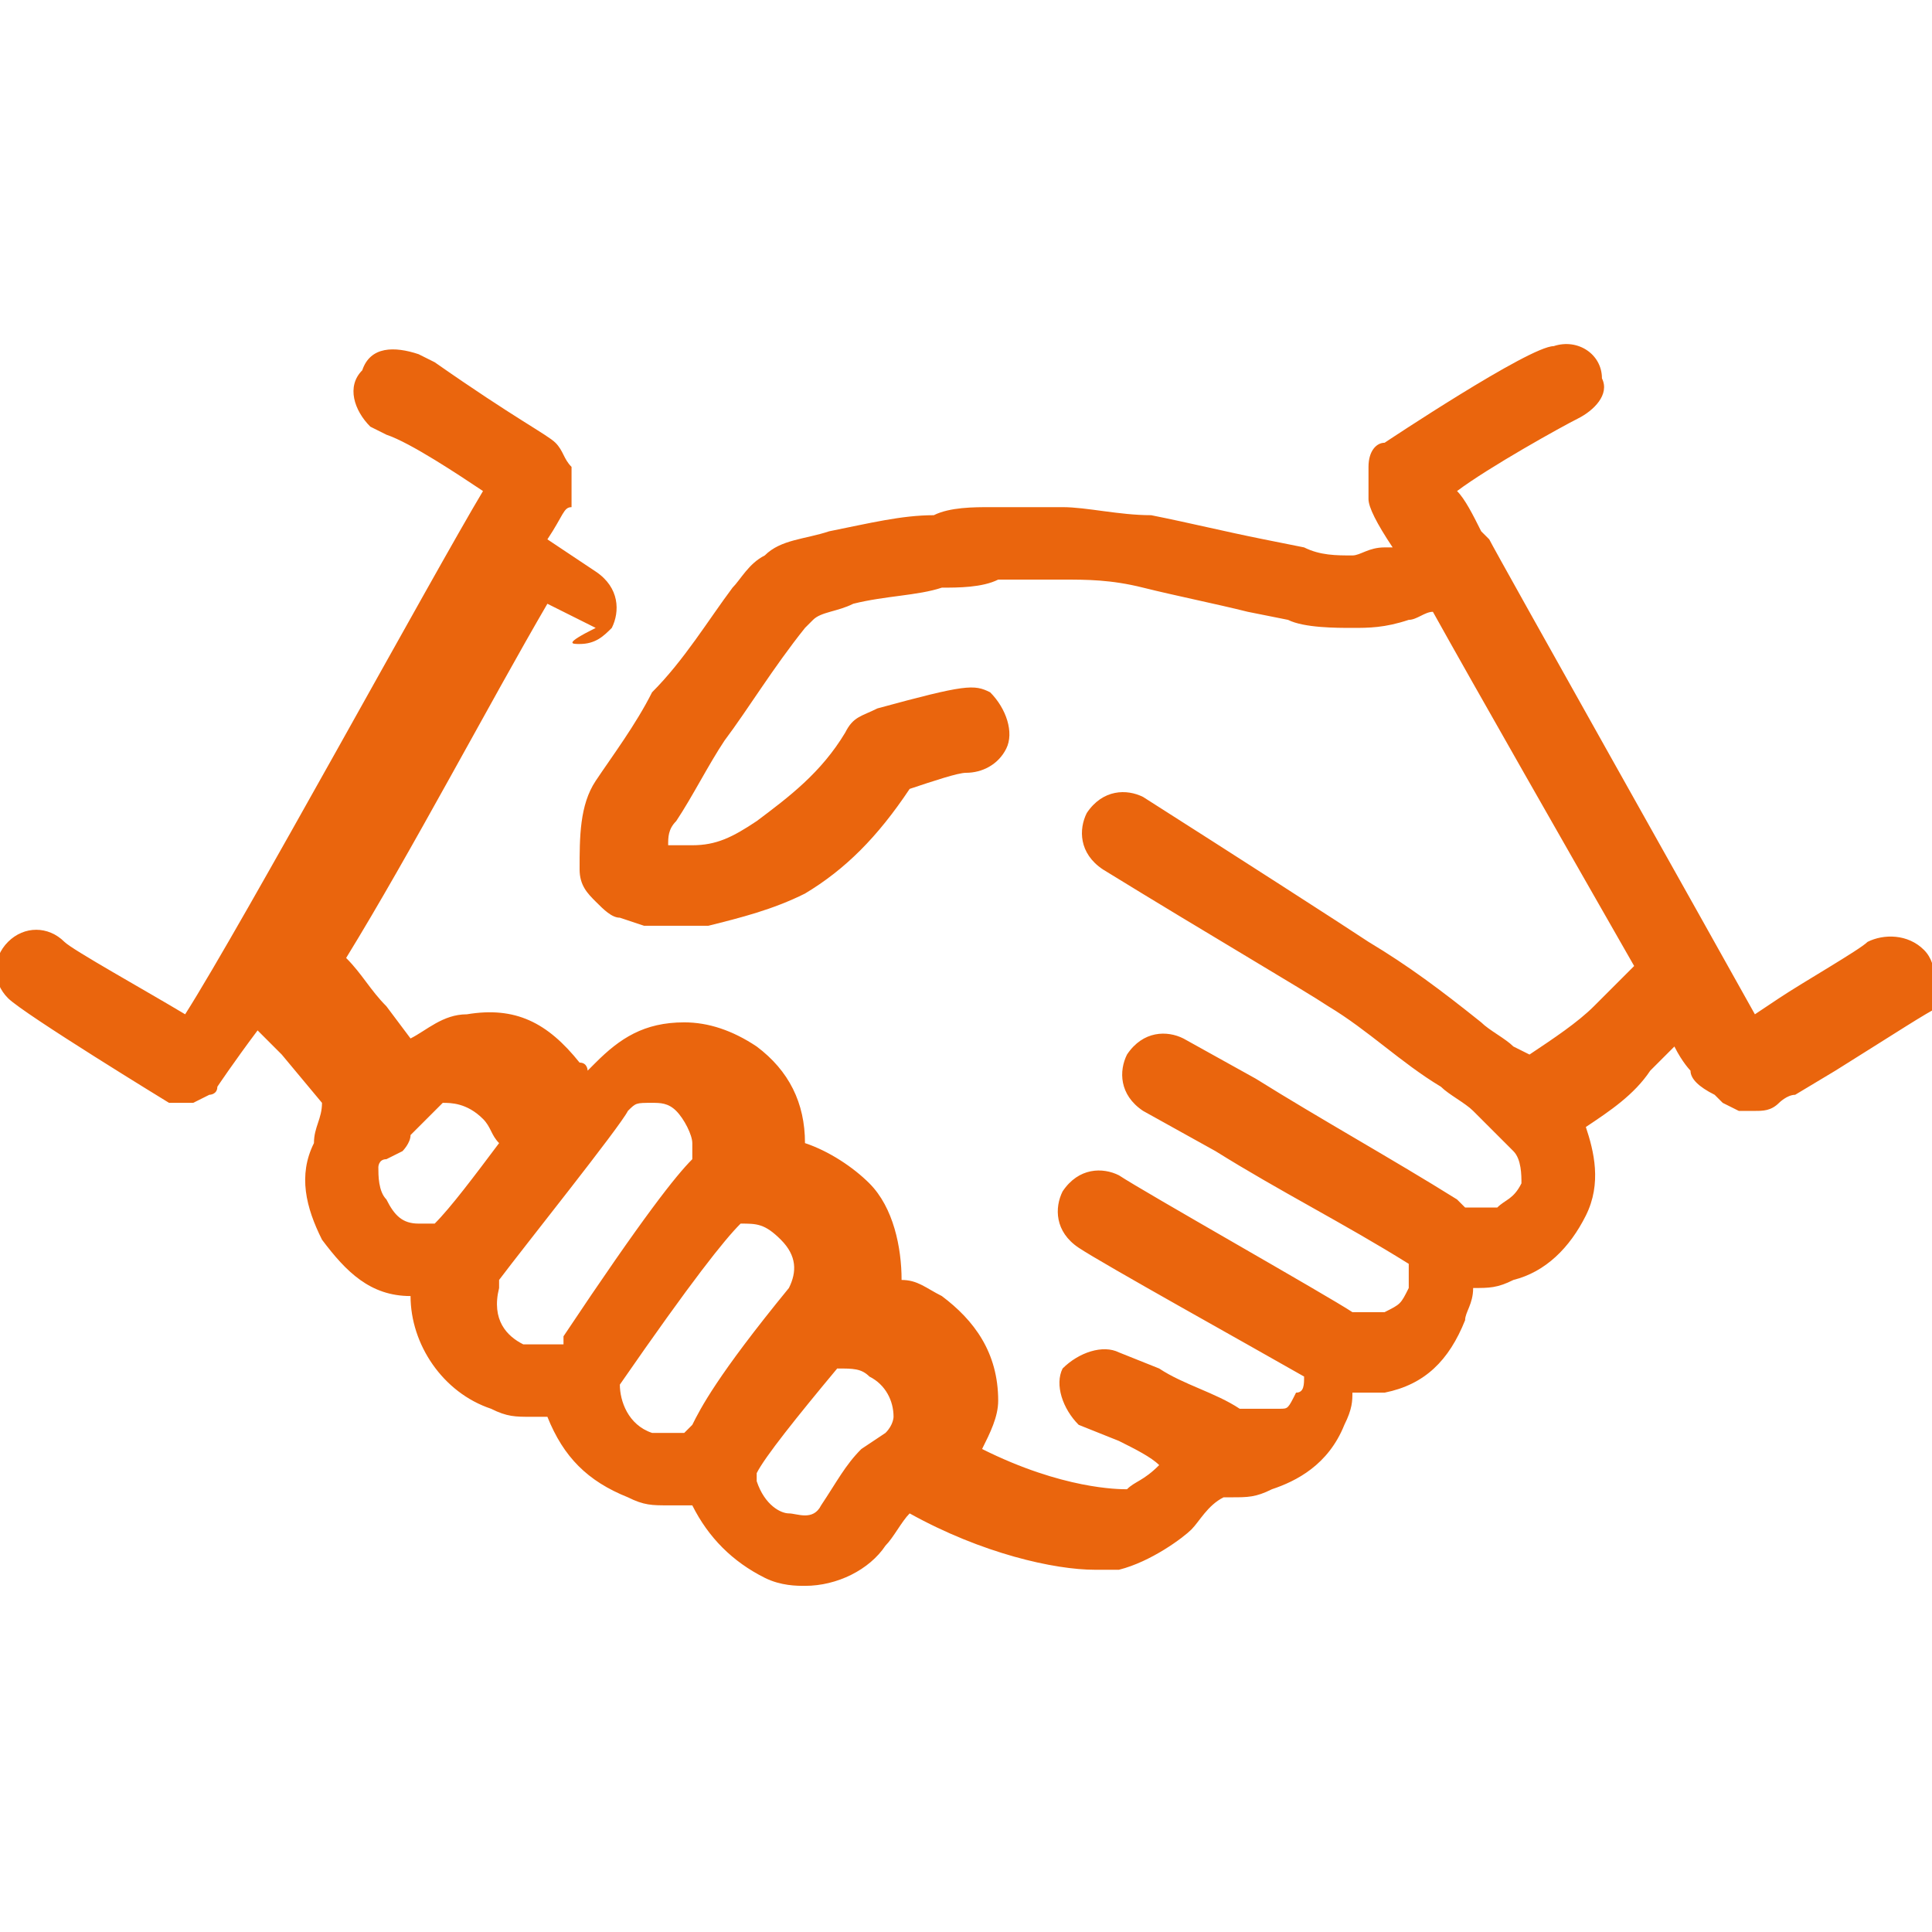 <?xml version="1.0" encoding="utf-8"?>
<!-- Generator: Adobe Illustrator 25.2.0, SVG Export Plug-In . SVG Version: 6.00 Build 0)  -->
<svg version="1.1" id="Layer_1" xmlns="http://www.w3.org/2000/svg" xmlns:xlink="http://www.w3.org/1999/xlink" x="0px" y="0px"
	 viewBox="0 0 24 24" style="enable-background:new 0 0 24 24;" xml:space="preserve">
<style type="text/css">
	.st0{fill:#EA650D;}
</style>
<path class="st0" d="M23.9,11.8c-0.2-0.2-0.5-0.2-0.7-0.1c-0.1,0.1-0.8,0.5-1.1,0.7l-0.3,0.2c-0.5-0.9-3.2-5.7-3.3-5.9l-0.1-0.1
	c-0.1-0.2-0.2-0.4-0.3-0.5c0.4-0.3,1.3-0.8,1.5-0.9c0.2-0.1,0.4-0.3,0.3-0.5c0-0.3-0.3-0.5-0.6-0.4c-0.3,0-2.1,1.2-2.1,1.2
	C17.1,5.5,17,5.6,17,5.8L17,6c0,0.1,0,0.1,0,0.2c0,0.1,0.1,0.3,0.3,0.6c0,0-0.1,0-0.1,0c-0.2,0-0.3,0.1-0.4,0.1
	c-0.2,0-0.4,0-0.6-0.1l-0.5-0.1c-0.5-0.1-0.9-0.2-1.4-0.3c-0.4,0-0.8-0.1-1.1-0.1c-0.3,0-0.6,0-0.9,0c-0.2,0-0.5,0-0.7,0.1
	c-0.4,0-0.8,0.1-1.3,0.2C10,6.7,9.7,6.7,9.5,6.9C9.3,7,9.2,7.2,9.1,7.3c-0.3,0.4-0.6,0.9-1,1.3C7.9,9,7.6,9.4,7.4,9.7
	c-0.2,0.3-0.2,0.7-0.2,1.1c0,0.2,0.1,0.3,0.2,0.4c0.1,0.1,0.2,0.2,0.3,0.2L8,11.5c0.1,0,0.1,0,0.2,0c0.1,0,0.1,0,0.2,0
	c0.1,0,0.2,0,0.4,0c0.4-0.1,0.8-0.2,1.2-0.4c0.5-0.3,0.9-0.7,1.3-1.3c0.3-0.1,0.6-0.2,0.7-0.2c0.2,0,0.4-0.1,0.5-0.3
	c0.1-0.2,0-0.5-0.2-0.7c-0.2-0.1-0.3-0.1-1.4,0.2c-0.2,0.1-0.3,0.1-0.4,0.3c-0.3,0.5-0.7,0.8-1.1,1.1c-0.3,0.2-0.5,0.3-0.8,0.3
	c-0.1,0-0.2,0-0.2,0c0,0-0.1,0-0.1,0c0-0.1,0-0.2,0.1-0.3c0.2-0.3,0.4-0.7,0.6-1c0.3-0.4,0.6-0.9,1-1.4c0,0,0.1-0.1,0.1-0.1
	c0.1-0.1,0.3-0.1,0.5-0.2c0.4-0.1,0.8-0.1,1.1-0.2c0.2,0,0.5,0,0.7-0.1c0.3,0,0.5,0,0.8,0c0.3,0,0.6,0,1,0.1
	c0.4,0.1,0.9,0.2,1.3,0.3l0.5,0.1c0.2,0.1,0.6,0.1,0.8,0.1c0.2,0,0.4,0,0.7-0.1c0.1,0,0.2-0.1,0.3-0.1c0.5,0.9,1.7,3,2.5,4.4
	c-0.2,0.2-0.3,0.3-0.5,0.5c-0.2,0.2-0.5,0.4-0.8,0.6L18.8,13c-0.1-0.1-0.3-0.2-0.4-0.3c-0.5-0.4-0.9-0.7-1.4-1
	c-0.3-0.2-1.7-1.1-2.8-1.8c-0.2-0.1-0.5-0.1-0.7,0.2c-0.1,0.2-0.1,0.5,0.2,0.7c1.3,0.8,2.5,1.5,2.8,1.7c0.5,0.3,0.9,0.7,1.4,1
	c0.1,0.1,0.3,0.2,0.4,0.3l0.2,0.2c0,0,0.1,0.1,0.1,0.1c0,0,0.1,0.1,0.1,0.1c0,0,0.1,0.1,0.1,0.1c0.1,0.1,0.1,0.3,0.1,0.4
	c-0.1,0.2-0.2,0.2-0.3,0.3c-0.1,0-0.3,0-0.4,0c0,0-0.1-0.1-0.1-0.1c-0.8-0.5-1.7-1-2.5-1.5l-0.9-0.5c-0.2-0.1-0.5-0.1-0.7,0.2
	c-0.1,0.2-0.1,0.5,0.2,0.7l0.9,0.5c0.8,0.5,1.6,0.9,2.4,1.4c0,0.1,0,0.2,0,0.3c-0.1,0.2-0.1,0.2-0.3,0.3c-0.1,0-0.3,0-0.4,0
	c-0.3-0.2-2.6-1.5-2.9-1.7c-0.2-0.1-0.5-0.1-0.7,0.2c-0.1,0.2-0.1,0.5,0.2,0.7c0.3,0.2,2.1,1.2,2.8,1.6c0,0.1,0,0.2-0.1,0.2
	c-0.1,0.2-0.1,0.2-0.2,0.2c-0.1,0-0.3,0-0.5,0c0,0,0,0,0,0c-0.3-0.2-0.7-0.3-1-0.5l-0.5-0.2c-0.2-0.1-0.5,0-0.7,0.2
	c-0.1,0.2,0,0.5,0.2,0.7l0.5,0.2c0.2,0.1,0.4,0.2,0.5,0.3c0,0,0,0,0,0c-0.2,0.2-0.3,0.2-0.4,0.3c-0.1,0-0.8,0-1.8-0.5
	c0.1-0.2,0.2-0.4,0.2-0.6c0-0.6-0.3-1-0.7-1.3c-0.2-0.1-0.3-0.2-0.5-0.2c0-0.4-0.1-0.9-0.4-1.2c-0.2-0.2-0.5-0.4-0.8-0.5
	c0,0,0,0,0,0c0-0.5-0.2-0.9-0.6-1.2c-0.3-0.2-0.6-0.3-0.9-0.3c-0.5,0-0.8,0.2-1.1,0.5c0,0-0.1,0.1-0.1,0.1c0,0,0-0.1-0.1-0.1
	c-0.4-0.5-0.8-0.7-1.4-0.6c-0.3,0-0.5,0.2-0.7,0.3l-0.3-0.4c-0.2-0.2-0.3-0.4-0.5-0.6c0.8-1.3,1.8-3.2,2.5-4.4l0.6,0.3
	C7,8,7.1,8,7.2,8c0.2,0,0.3-0.1,0.4-0.2c0.1-0.2,0.1-0.5-0.2-0.7L6.8,6.7C7,6.4,7,6.3,7.1,6.3c0-0.1,0-0.2,0-0.3l0-0.2
	C7,5.7,7,5.6,6.9,5.5c-0.1-0.1-0.5-0.3-1.5-1L5.2,4.4C4.9,4.3,4.6,4.3,4.5,4.6C4.3,4.8,4.4,5.1,4.6,5.3l0.2,0.1
	C5.1,5.5,5.7,5.9,6,6.1c-0.6,1-3,5.4-3.7,6.5c-0.5-0.3-1.4-0.8-1.5-0.9c-0.2-0.2-0.5-0.2-0.7,0c-0.2,0.2-0.2,0.5,0,0.7
	c0.2,0.2,2,1.3,2,1.3c0.1,0,0.1,0,0.2,0c0,0,0.1,0,0.1,0l0.2-0.1c0,0,0.1,0,0.1-0.1c0,0,0.2-0.3,0.5-0.7c0.1,0.1,0.2,0.2,0.3,0.3
	l0.5,0.6C4,13.9,3.9,14,3.9,14.2C3.7,14.6,3.8,15,4,15.4c0.3,0.4,0.6,0.7,1.1,0.7c0,0,0,0,0,0c0,0.6,0.4,1.2,1,1.4
	c0.2,0.1,0.3,0.1,0.5,0.1c0,0,0.1,0,0.2,0c0.2,0.5,0.5,0.8,1,1c0.2,0.1,0.3,0.1,0.5,0.1c0.1,0,0.2,0,0.3,0c0.2,0.4,0.5,0.7,0.9,0.9
	c0.2,0.1,0.4,0.1,0.5,0.1c0.4,0,0.8-0.2,1-0.5c0.1-0.1,0.2-0.3,0.3-0.4c0.9,0.5,1.8,0.7,2.3,0.7c0.1,0,0.2,0,0.3,0
	c0.4-0.1,0.8-0.4,0.9-0.5c0.1-0.1,0.2-0.3,0.4-0.4c0,0,0.1,0,0.1,0c0.2,0,0.3,0,0.5-0.1c0.3-0.1,0.7-0.3,0.9-0.8
	c0.1-0.2,0.1-0.3,0.1-0.4c0.1,0,0.2,0,0.4,0c0.5-0.1,0.8-0.4,1-0.9c0-0.1,0.1-0.2,0.1-0.4c0,0,0,0,0,0c0.2,0,0.3,0,0.5-0.1
	c0.4-0.1,0.7-0.4,0.9-0.8c0.2-0.4,0.1-0.8,0-1.1c0.3-0.2,0.6-0.4,0.8-0.7c0.1-0.1,0.2-0.2,0.3-0.3c0.1,0.2,0.2,0.3,0.2,0.3
	c0,0.1,0.1,0.2,0.3,0.3c0,0,0.1,0.1,0.1,0.1l0.2,0.1c0.1,0,0.1,0,0.2,0c0.1,0,0.2,0,0.3-0.1c0,0,0.1-0.1,0.2-0.1l0.5-0.3
	c0.8-0.5,1.1-0.7,1.3-0.8C24,12.3,24.1,12,23.9,11.8z M5.4,15.2c-0.1,0-0.1,0-0.2,0c-0.2,0-0.3-0.1-0.4-0.3
	c-0.1-0.1-0.1-0.3-0.1-0.4c0,0,0-0.1,0.1-0.1L5,14.3c0,0,0.1-0.1,0.1-0.2c0.1-0.1,0.2-0.2,0.3-0.3c0,0,0.1-0.1,0.1-0.1
	c0.1,0,0.3,0,0.5,0.2c0.1,0.1,0.1,0.2,0.2,0.3c0,0,0,0,0,0C5.9,14.6,5.6,15,5.4,15.2z M6.5,16.7c-0.2-0.1-0.4-0.3-0.3-0.7
	c0,0,0-0.1,0-0.1c0.3-0.4,1.5-1.9,1.6-2.1c0.1-0.1,0.1-0.1,0.3-0.1c0.1,0,0.2,0,0.3,0.1c0.1,0.1,0.2,0.3,0.2,0.4c0,0.1,0,0.1,0,0.2
	c-0.2,0.2-0.6,0.7-1.6,2.2l0,0.1C6.6,16.7,6.5,16.7,6.5,16.7z M8.1,17.8c-0.3-0.1-0.4-0.4-0.4-0.6c0.9-1.3,1.3-1.8,1.5-2
	c0.2,0,0.3,0,0.5,0.2c0.2,0.2,0.2,0.4,0.1,0.6c-0.9,1.1-1.1,1.5-1.2,1.7l-0.1,0.1C8.3,17.8,8.2,17.8,8.1,17.8z M10.7,18
	c-0.2,0.2-0.3,0.4-0.5,0.7c-0.1,0.2-0.3,0.1-0.4,0.1c-0.1,0-0.3-0.1-0.4-0.4l0-0.1c0.1-0.2,0.5-0.7,1-1.3c0.2,0,0.3,0,0.4,0.1
	c0.2,0.1,0.3,0.3,0.3,0.5c0,0,0,0.1-0.1,0.2L10.7,18z"/>
</svg>
